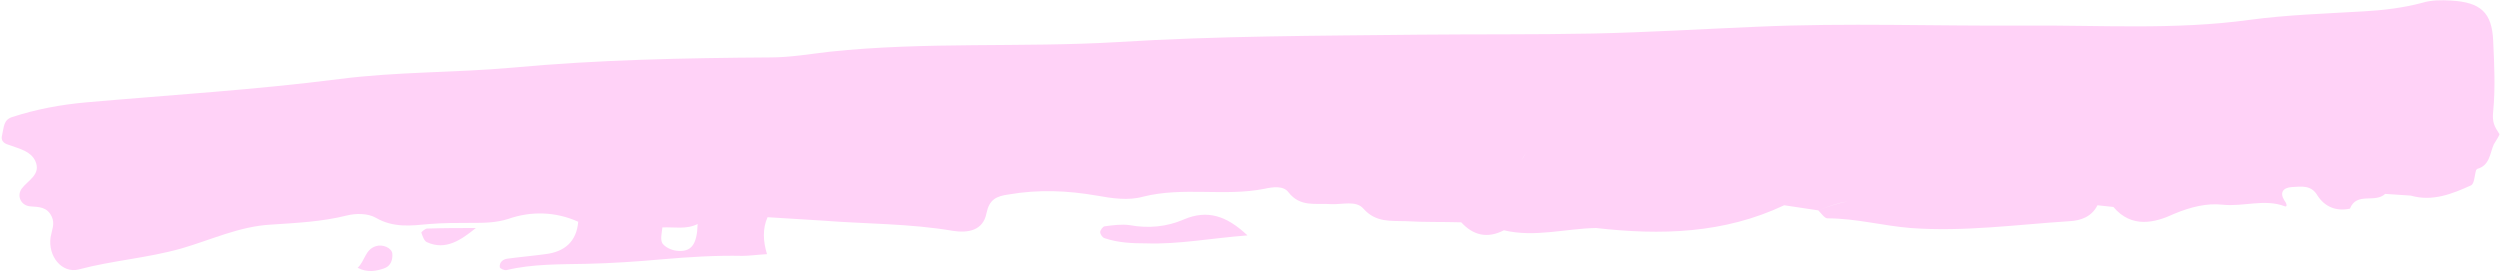 <?xml version="1.0" encoding="UTF-8"?><svg xmlns="http://www.w3.org/2000/svg" xmlns:xlink="http://www.w3.org/1999/xlink" height="48.1" preserveAspectRatio="xMidYMid meet" version="1.0" viewBox="18.1 218.7 439.7 48.1" width="439.7" zoomAndPan="magnify"><g fill="#FFD2F7" id="change1_1"><path d="M456.6,238.3c0.4-4.1,0.2-8.3,0-12.4c-0.2-5-2.2-6.8-7.4-7.1c-1.7-0.1-3.5-0.1-5.1,0.4 c-3.4,0.9-6.8,1.3-10.3,1.5c-6.7,0.4-13.4,0.6-20.1,1.5c-13.1,1.8-26.3,0.9-39.5,1c-15.7,0.1-31.3-0.5-47,0.2 c-9.7,0.4-19.3,1-29,1.2c-10.2,0.2-20.4,0.1-30.6,0.2c-17.6,0.2-35.3,0.2-52.9,1.3c-16.9,1-33.8-0.1-50.7,1.7 c-3.5,0.4-6.9,1-10.4,1c-15.1,0.1-30.3,0.4-45.4,1.8c-10.1,0.9-20.3,0.7-30.4,2c-14.8,1.9-29.7,2.8-44.5,4.1 c-4.5,0.4-8.8,1.2-13.1,2.6c-1.5,0.5-1.4,1.8-1.7,3c-0.4,1.4,0.5,1.7,1.5,2c1.6,0.6,3.5,1,4.3,2.7c1.1,2.4-1.3,3.4-2.4,4.9 c-0.9,1.3-0.1,3,1.6,3.1c1.5,0.1,2.9,0.1,3.7,1.8c0.6,1.3,0,2.4-0.2,3.6c-0.5,3.4,2,6.4,4.9,5.7c6-1.6,12.1-2,18.1-3.7 c5.2-1.5,10.2-3.9,15.8-4.2c4.5-0.3,8.9-0.5,13.3-1.6c1.6-0.4,3.7-0.4,5.1,0.4c3.1,1.8,6.2,1.4,9.4,1.1c2.4-0.2,4.9-0.2,7.4-0.2 c2.2,0,4.3,0,6.5-0.7c4-1.4,8.3-1.3,12.3,0.5c-0.3,3.5-2.4,5.3-5.8,5.7c-2.2,0.3-4.5,0.5-6.7,0.8c-0.7,0.1-1.4,0.6-1.3,1.5 c0,0.2,0.8,0.6,1.2,0.5c4.6-1.1,9.4-1,14.1-1.1c4.4-0.1,8.9-0.4,13.3-0.8c4.7-0.4,9.3-0.7,14.1-0.6c1.2,0,2.5-0.2,4.3-0.3 c-0.7-2.3-0.8-4.5,0.1-6.5c3.2,0.2,6.5,0.4,9.7,0.6c7.6,0.6,15.3,0.5,22.9,1.8c2.6,0.4,5.3,0,5.9-3.1c0.5-2.4,1.7-3,3.9-3.3 c5.2-0.9,10.3-0.7,15.5,0.2c2.7,0.5,5.6,0.9,8.1,0.2c7.1-1.8,14.4,0,21.4-1.4c1.4-0.3,3.3-0.6,4.2,0.6c2.1,2.7,4.8,1.9,7.5,2.1 c2,0.1,4.4-0.7,5.7,0.8c2.2,2.5,4.9,2.1,7.5,2.2c3.2,0.2,6.5,0.1,9.7,0.2c2.1,2.3,4.6,2.9,7.5,1.4c5.4,1.3,10.8-0.3,16.2-0.4 c11.4,1.3,22.5,1,33.1-4c2,0.3,4,0.6,6,0.9c1.7-0.7,3.5-1.3,5.2-1.6c-1.8,0.4-3.5,0.9-5.2,1.6c0.5,0.5,1.1,1.4,1.6,1.4 c5,0,9.7,1.3,14.6,1.7c9.4,0.7,18.7-0.6,28-1.2c2-0.1,3.9-0.8,4.9-2.8c0.9,0.1,1.8,0.2,2.8,0.3c3.2,3.8,7.3,2.8,10.7,1.2 c2.9-1.2,5.7-1.9,8.5-1.6c3.7,0.4,7.4-1.1,11,0.3c0.4,0.1,0.3-0.5-0.1-1c-0.9-1.4-0.3-2.3,1.3-2.4c1.7-0.1,3.4-0.4,4.5,1.5 c1.3,2,3.3,2.8,5.7,2.3c1.2-3,4.4-0.9,6.2-2.6c1.5,0.1,3,0.2,4.5,0.3c3.8,1.1,7.3-0.3,10.6-1.8c0.6-0.3,0.6-1.7,0.9-2.7 c0,0,0.2-0.2,0.2-0.2c2.2-0.6,2.2-2.7,2.9-4.3c0.4-0.6,1.1-1.8,1-1.8C456.8,240.9,456.4,240.2,456.6,238.3z M137.1,262.8 c-0.9-0.1-2-0.6-2.5-1.3c-0.4-0.7-0.1-1.8,0-2.8c0,0,0,0-0.1-0.1c0,0,0,0,0.1,0.1c2.1-0.1,4.2,0.4,6.2-0.6 C140.7,261.7,139.7,263.1,137.1,262.8z M285.7,246.9C285.7,246.9,285.7,246.9,285.7,246.9c0.3-0.5,0.6-1.1,1-1.6 C286.3,245.8,286.1,246.3,285.7,246.9z"/><path d="M226.3,257.3c-3,1.3-6.2,1.6-9.5,1c-1.4-0.2-2.9,0-4.4,0.2c-0.3,0-0.8,0.7-0.8,1c0,0.4,0.4,1,0.8,1.1 c2.4,0.8,4.8,0.9,7.3,0.9c5.7,0.2,11.3-0.9,17.8-1.4C233.9,256.7,230.5,255.5,226.3,257.3z"/><path d="M84.2,262c-1.9,0.6-1.9,2.6-3.2,3.8c1.7,0.9,3.4,0.6,4.9,0c0.9-0.4,1.3-1.4,1.2-2.5 C87,262.3,85.4,261.6,84.2,262z"/><path d="M93.2,258.9c-0.3,0-1,0.6-1,0.7c0.2,0.6,0.5,1.5,1,1.7c3.3,1.5,6-0.4,8.6-2.5 C99,258.8,96.1,258.8,93.2,258.9z"/></g></svg>